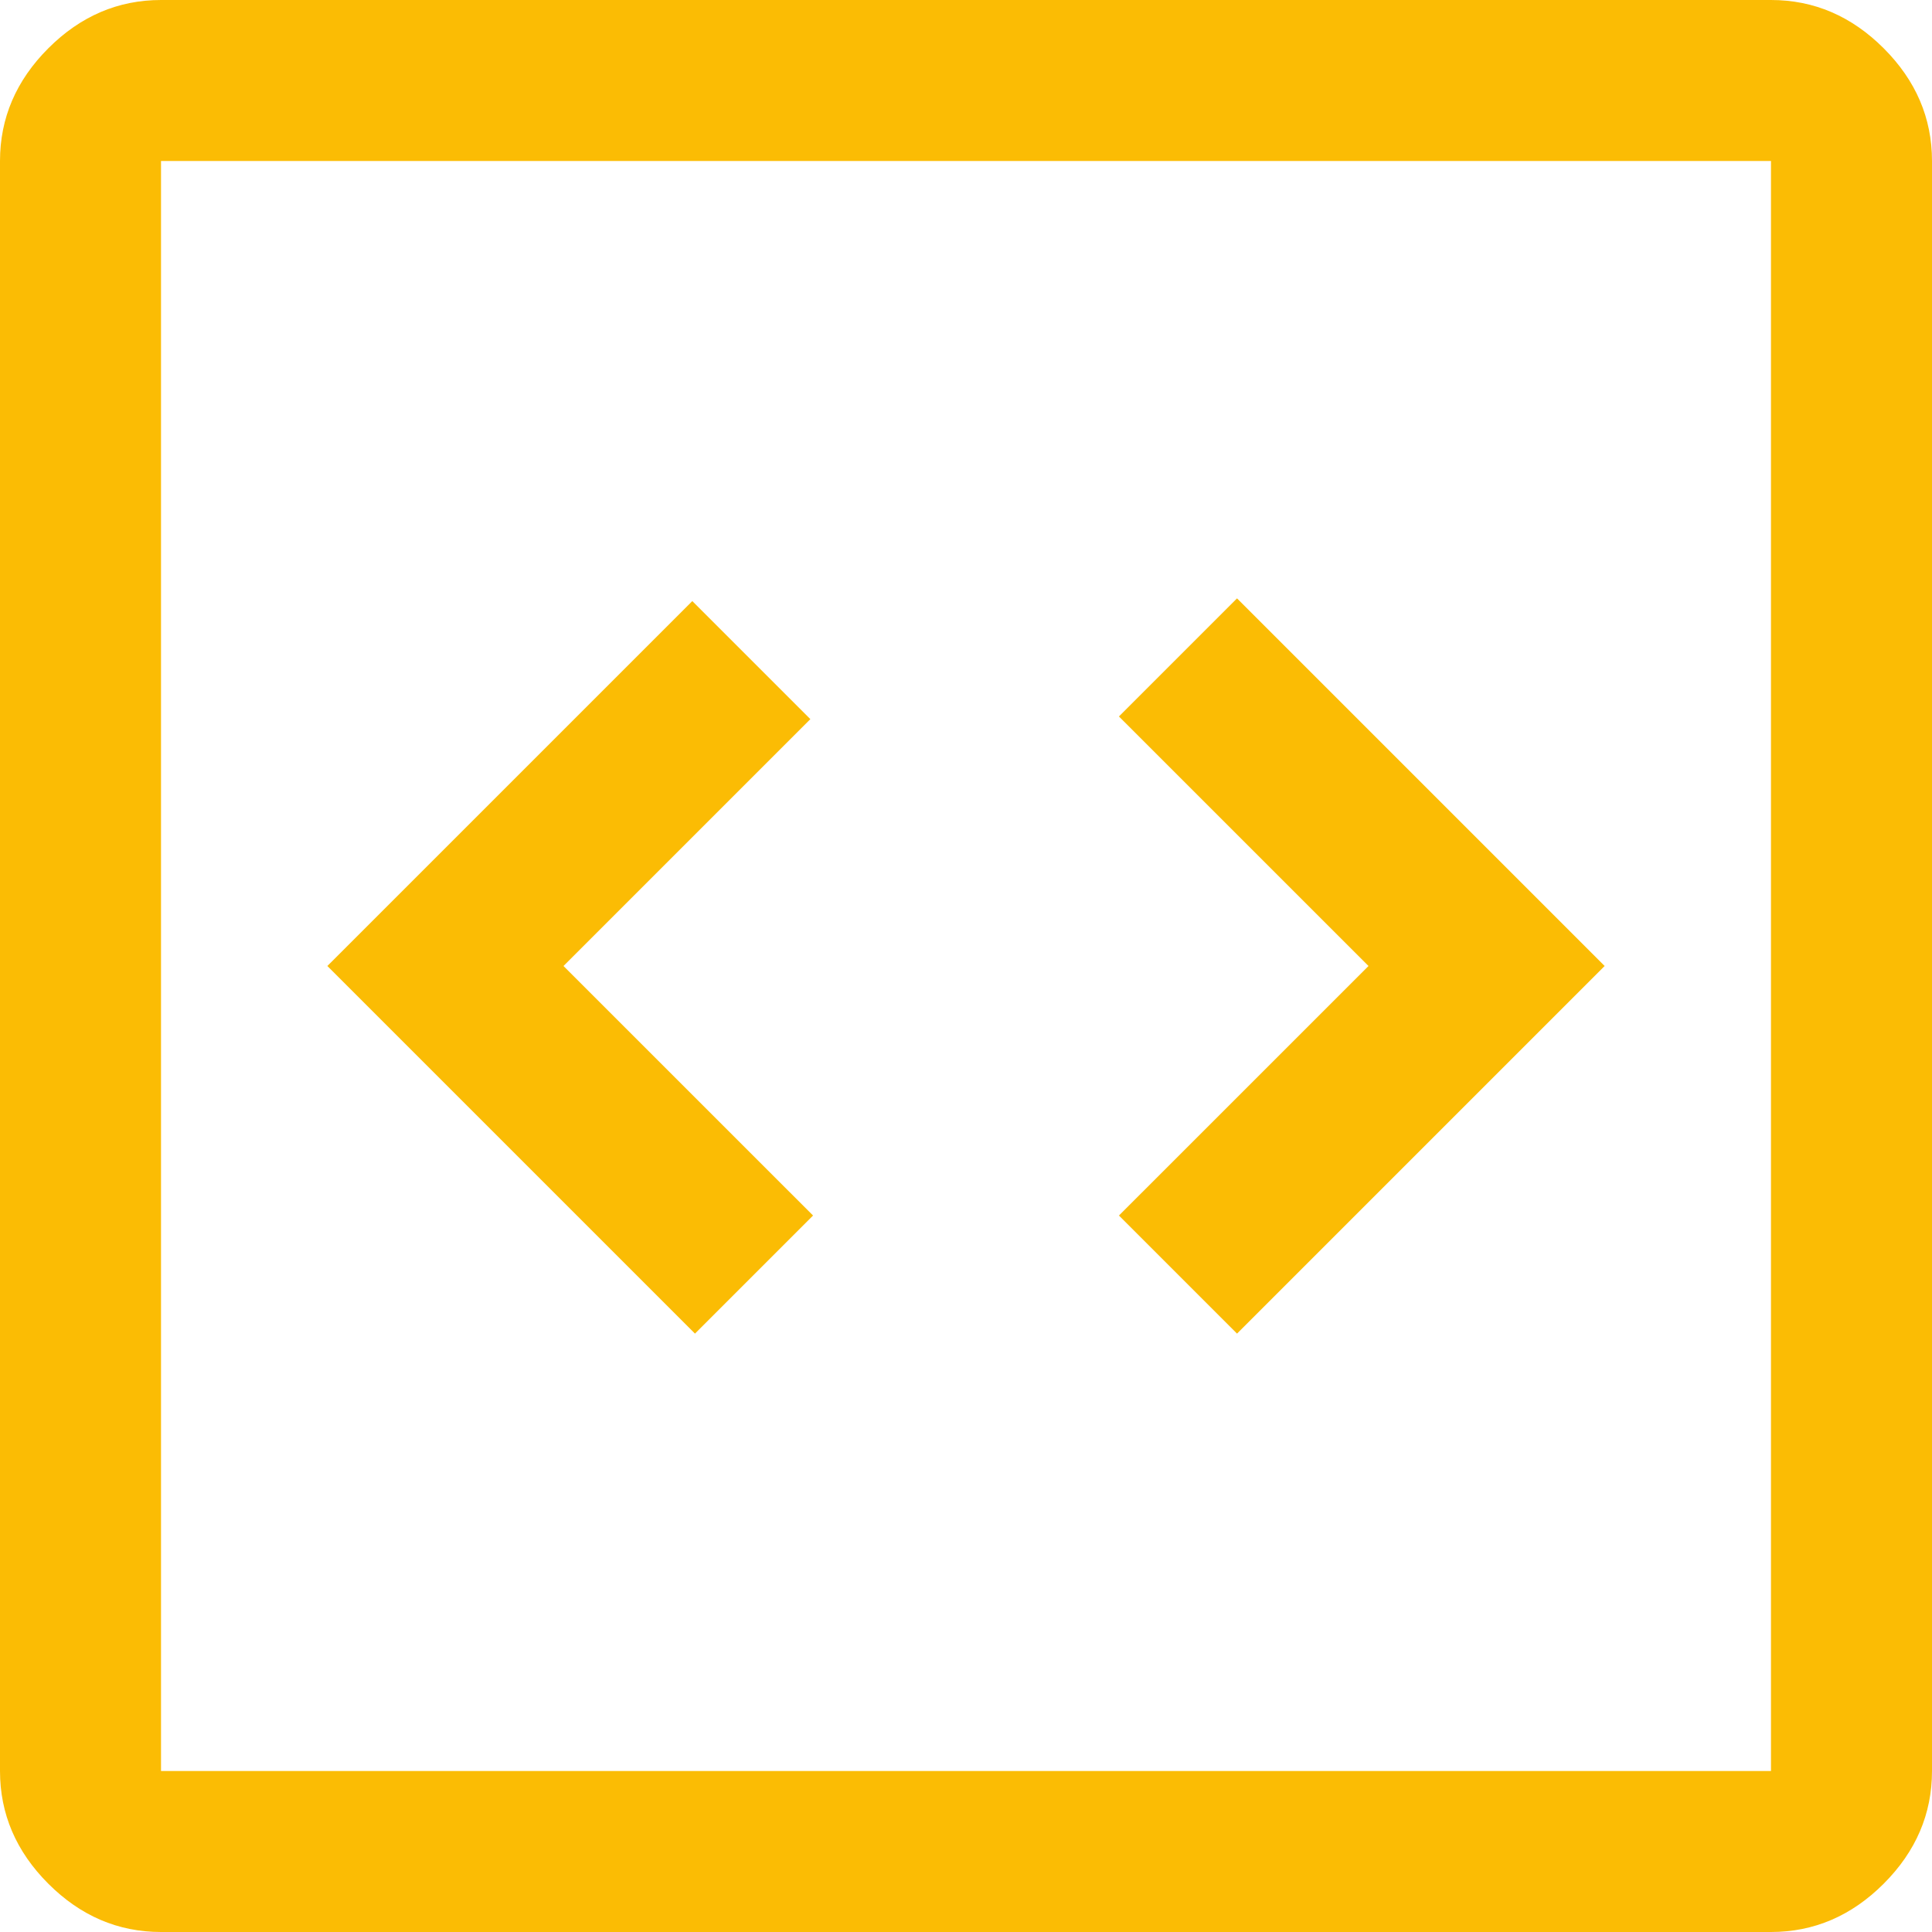 <svg width="50" height="50" viewBox="0 0 50 50" fill="none" xmlns="http://www.w3.org/2000/svg">
<path d="M17.986 34.514L21.042 31.458L14.583 25L20.972 18.611L17.917 15.556L8.472 25L17.986 34.514ZM32.014 34.514L41.528 25L32.014 15.486L28.958 18.542L35.417 25L28.958 31.458L32.014 34.514ZM4.167 50C3.056 50 2.083 49.583 1.25 48.75C0.417 47.917 0 46.944 0 45.833V4.167C0 3.056 0.417 2.083 1.25 1.25C2.083 0.417 3.056 0 4.167 0H45.833C46.944 0 47.917 0.417 48.75 1.25C49.583 2.083 50 3.056 50 4.167V45.833C50 46.944 49.583 47.917 48.75 48.75C47.917 49.583 46.944 50 45.833 50H4.167ZM4.167 45.833H45.833V4.167H4.167V45.833Z" fill="#FBBC04"/>
</svg>
